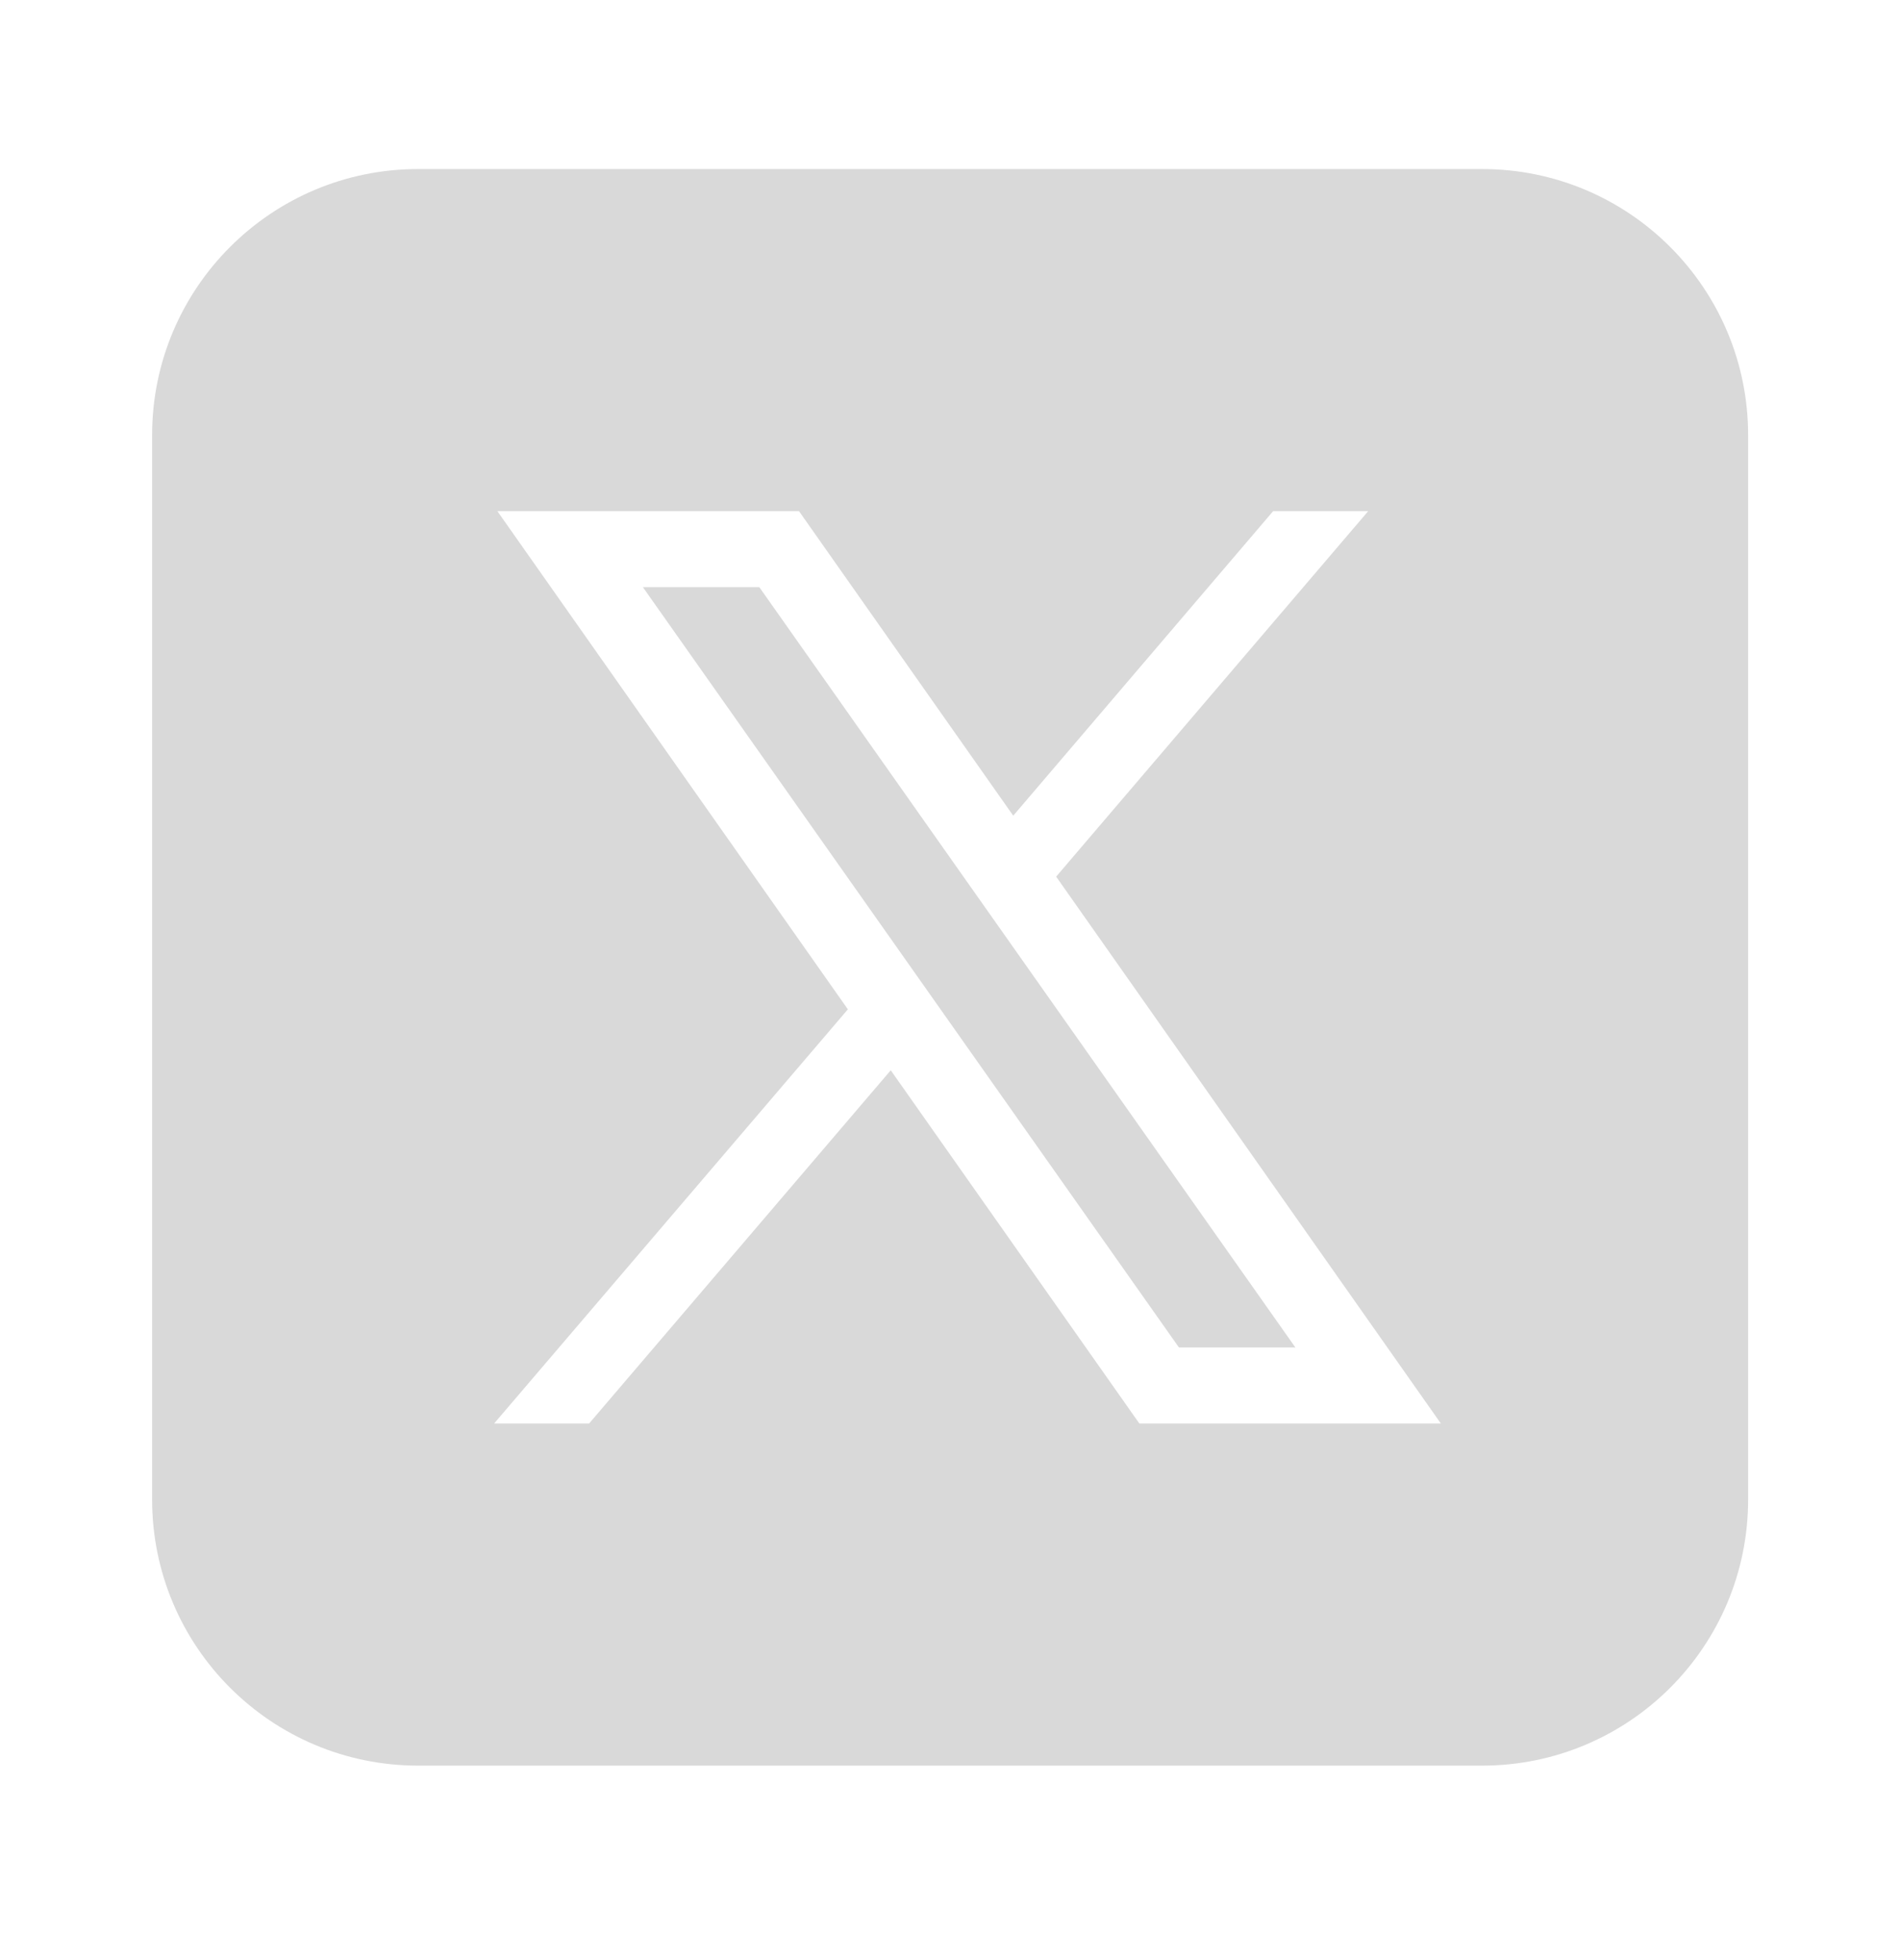 <svg width="32" height="33" viewBox="0 0 32 33" fill="none" xmlns="http://www.w3.org/2000/svg">
<path d="M7.043 2.846C4.568 2.846 2.562 4.852 2.562 7.326V25.246C2.562 27.721 4.568 29.726 7.043 29.726H24.962C27.437 29.726 29.442 27.721 29.442 25.246V7.326C29.442 4.852 27.437 2.846 24.962 2.846H7.043ZM8.377 8.606H13.457L17.065 13.733L21.442 8.606H23.043L17.788 14.759L24.267 23.966H19.189L15.002 18.019L9.922 23.966H8.322L14.28 16.993L8.377 8.606ZM10.828 9.886L19.856 22.686H21.817L12.789 9.886H10.828Z" fill="#D9D9D9"/>
</svg>

